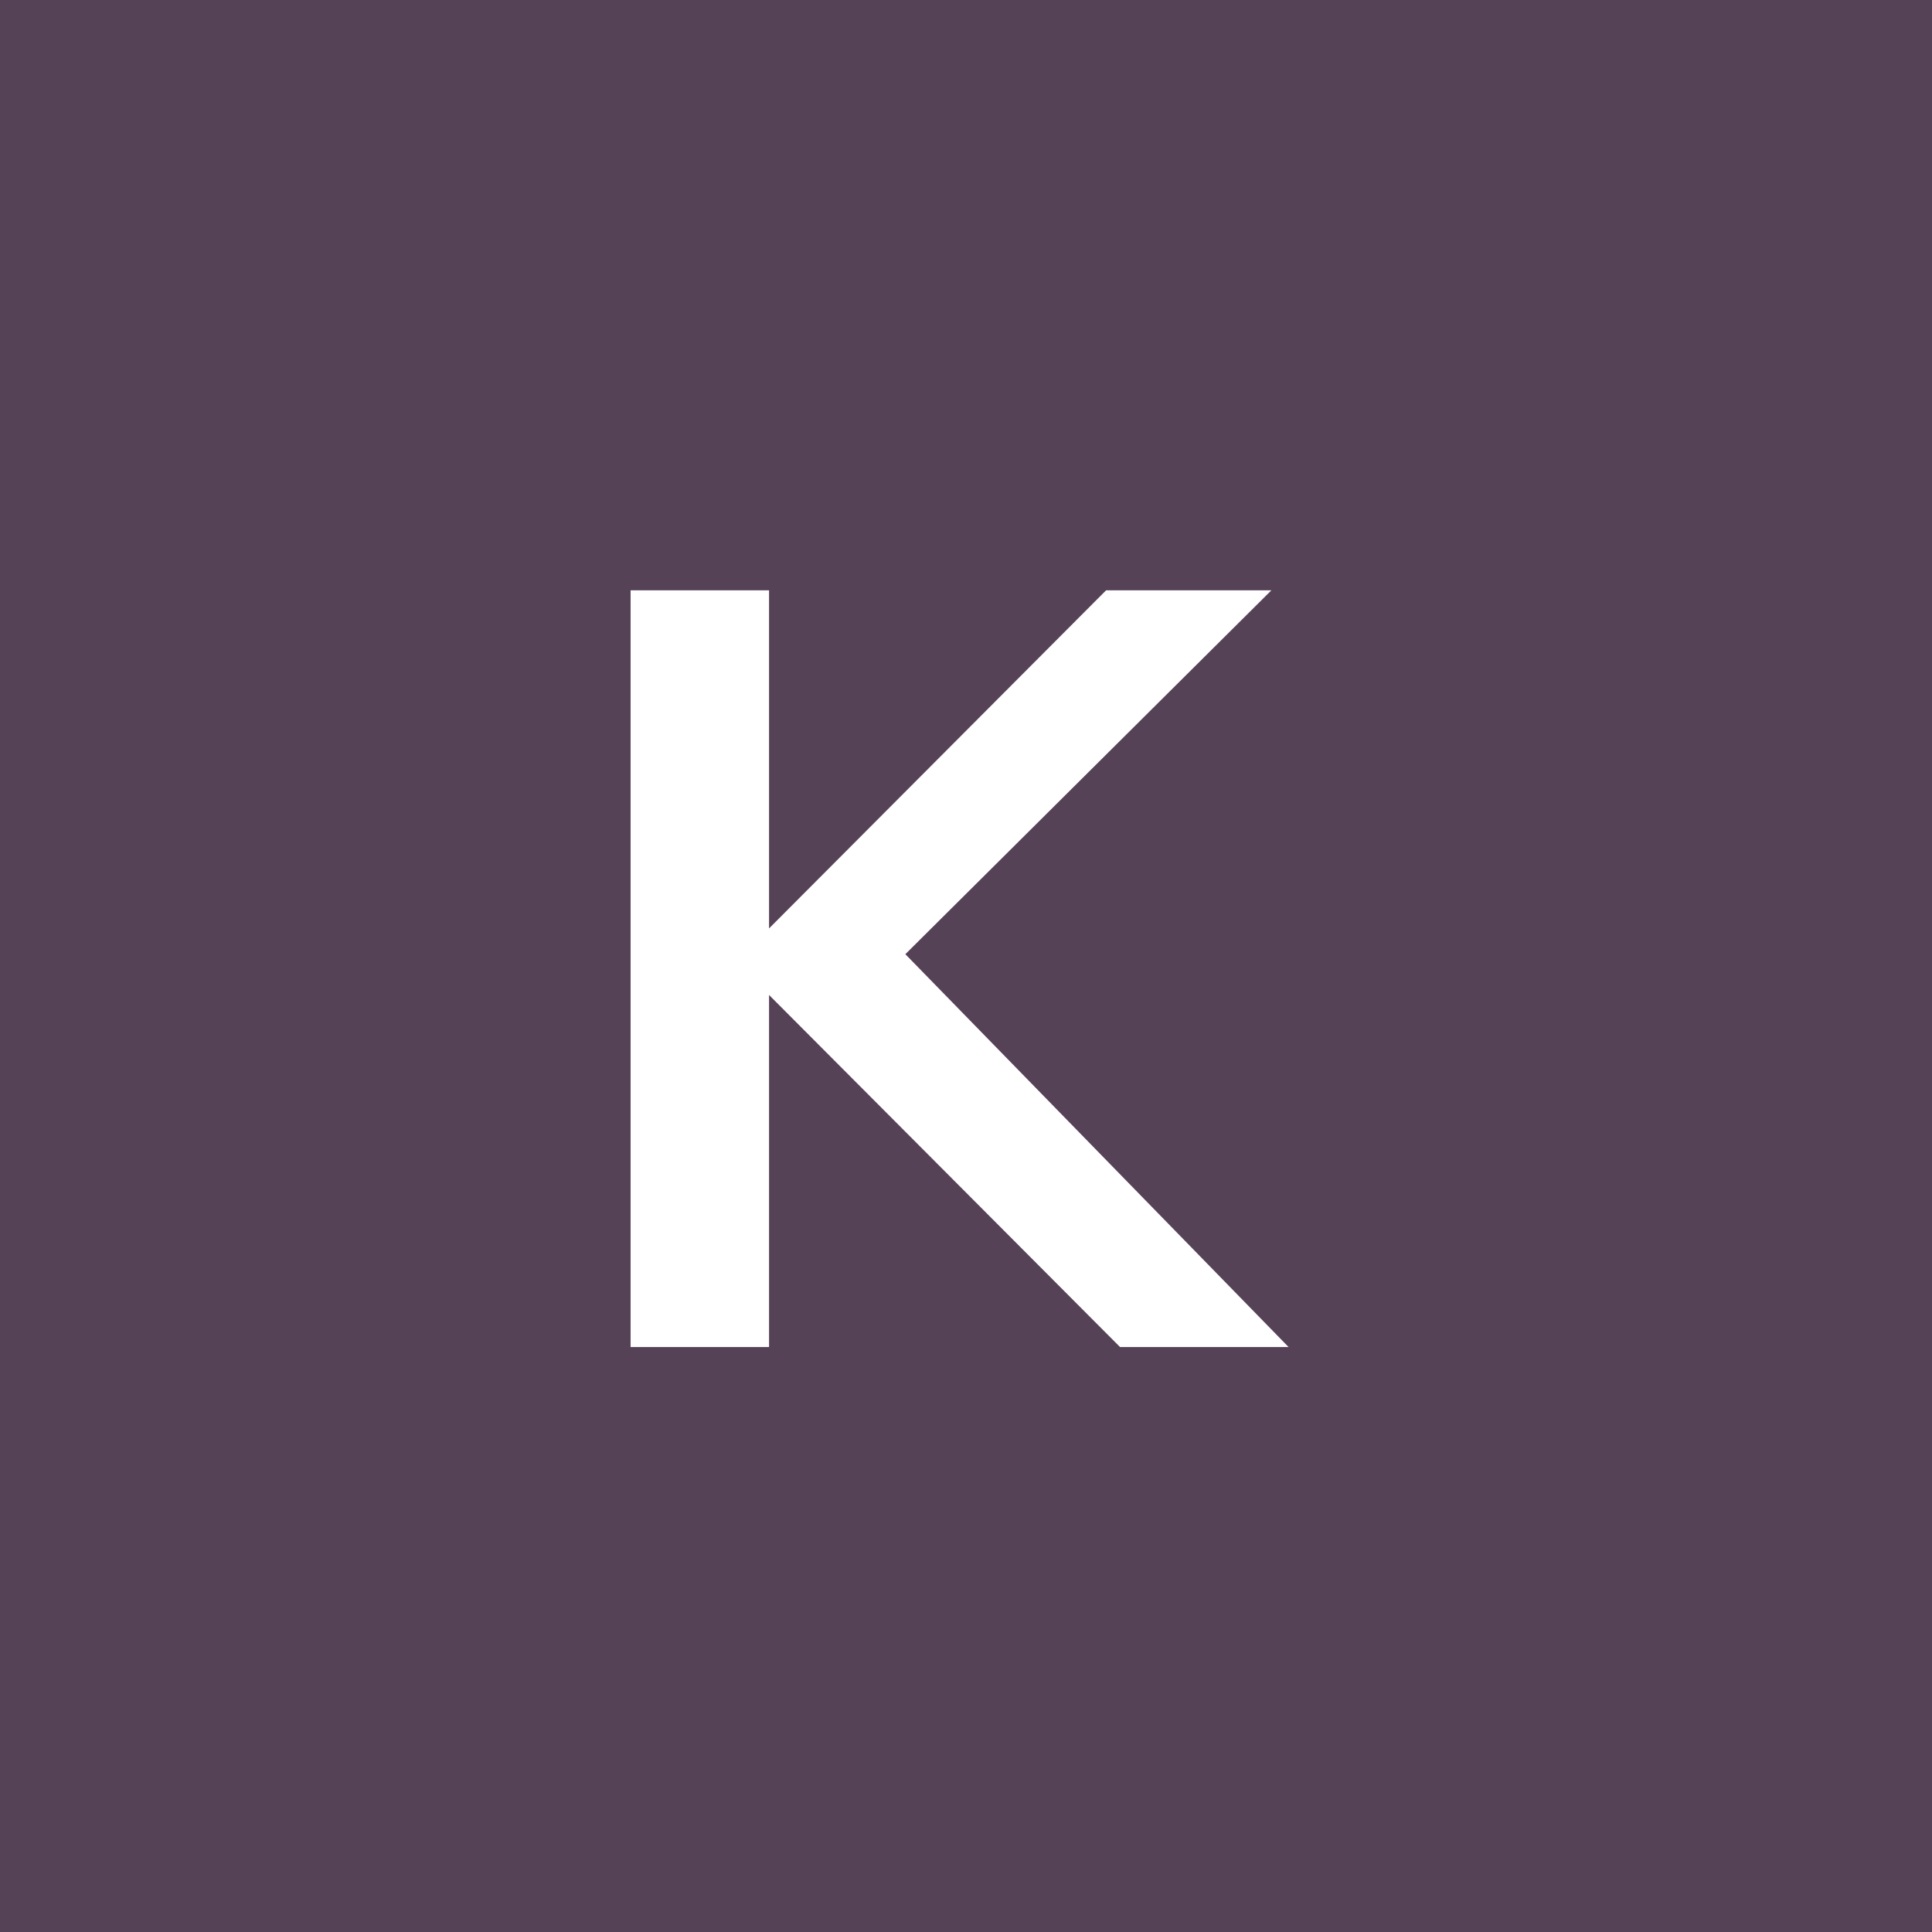 <svg width="144" height="144" viewBox="0 0 144 144" fill="none" xmlns="http://www.w3.org/2000/svg">
<rect width="144" height="144" fill="#564256"/>
<path d="M96.041 100.399H83.48L57.32 74.159V100.399H47V44H57.32V69.2L82.44 44H94.76L67.48 71.12L96.041 100.399Z" fill="white"/>
</svg>

